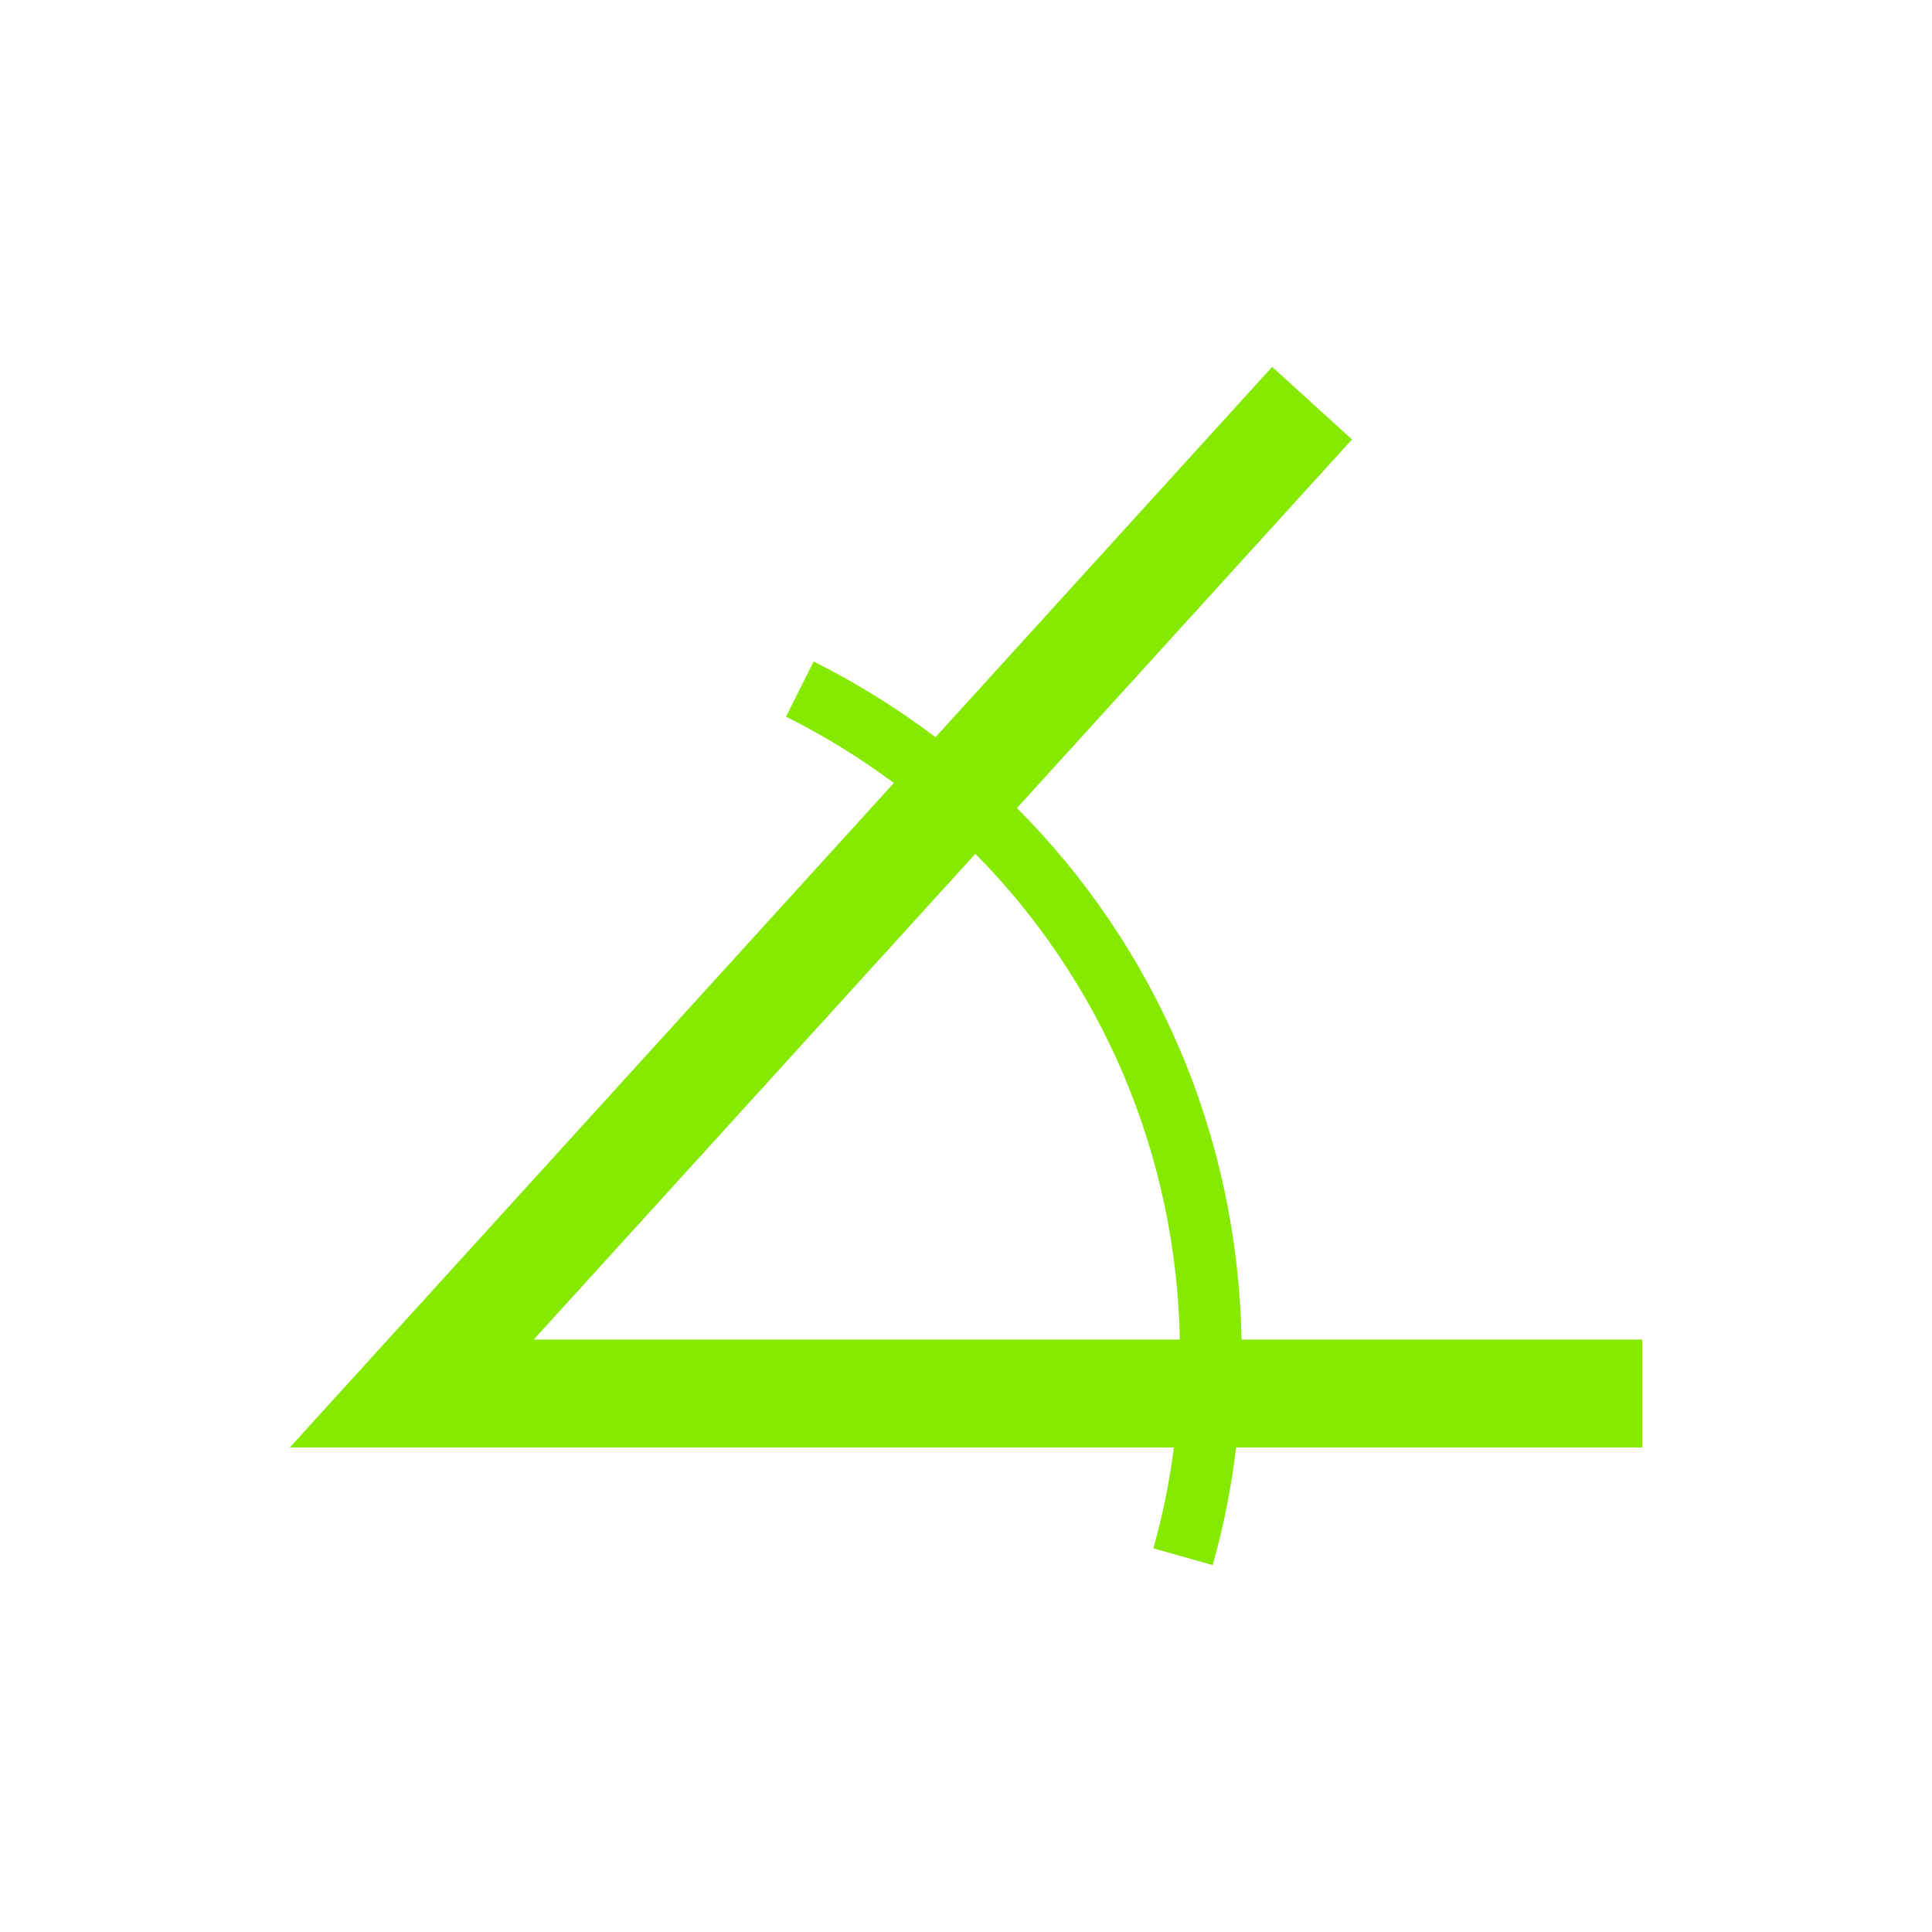 <?xml version="1.0" encoding="utf-8"?>
<!-- Generator: Adobe Illustrator 28.0.0, SVG Export Plug-In . SVG Version: 6.00 Build 0)  -->
<svg version="1.1" id="Layer_1" xmlns="http://www.w3.org/2000/svg" xmlns:xlink="http://www.w3.org/1999/xlink" x="0px" y="0px"
	 viewBox="0 0 566.93 566.93" style="enable-background:new 0 0 566.93 566.93;" xml:space="preserve">
<style type="text/css">
	.st0{fill:#85E900;}
</style>
<path class="st0" d="M481.89,393.08H364.32c-1.11-59.78-25.15-115.12-65.91-155.96l98.33-108.17l-23.43-21.3l-98.79,108.67
	c-11.08-8.36-23.01-15.82-35.76-22.2l-8.1,16.18c11.24,5.63,21.81,12.15,31.64,19.46L85.04,424.75h259.44
	c-1.31,10.01-3.29,19.91-6.03,29.6l17.42,4.92c3.19-11.29,5.46-22.84,6.86-34.53h119.16V393.08z M286.21,250.54
	c37.04,37.44,58.91,87.97,60.01,142.54h-189.6L286.21,250.54z"/>
</svg>
